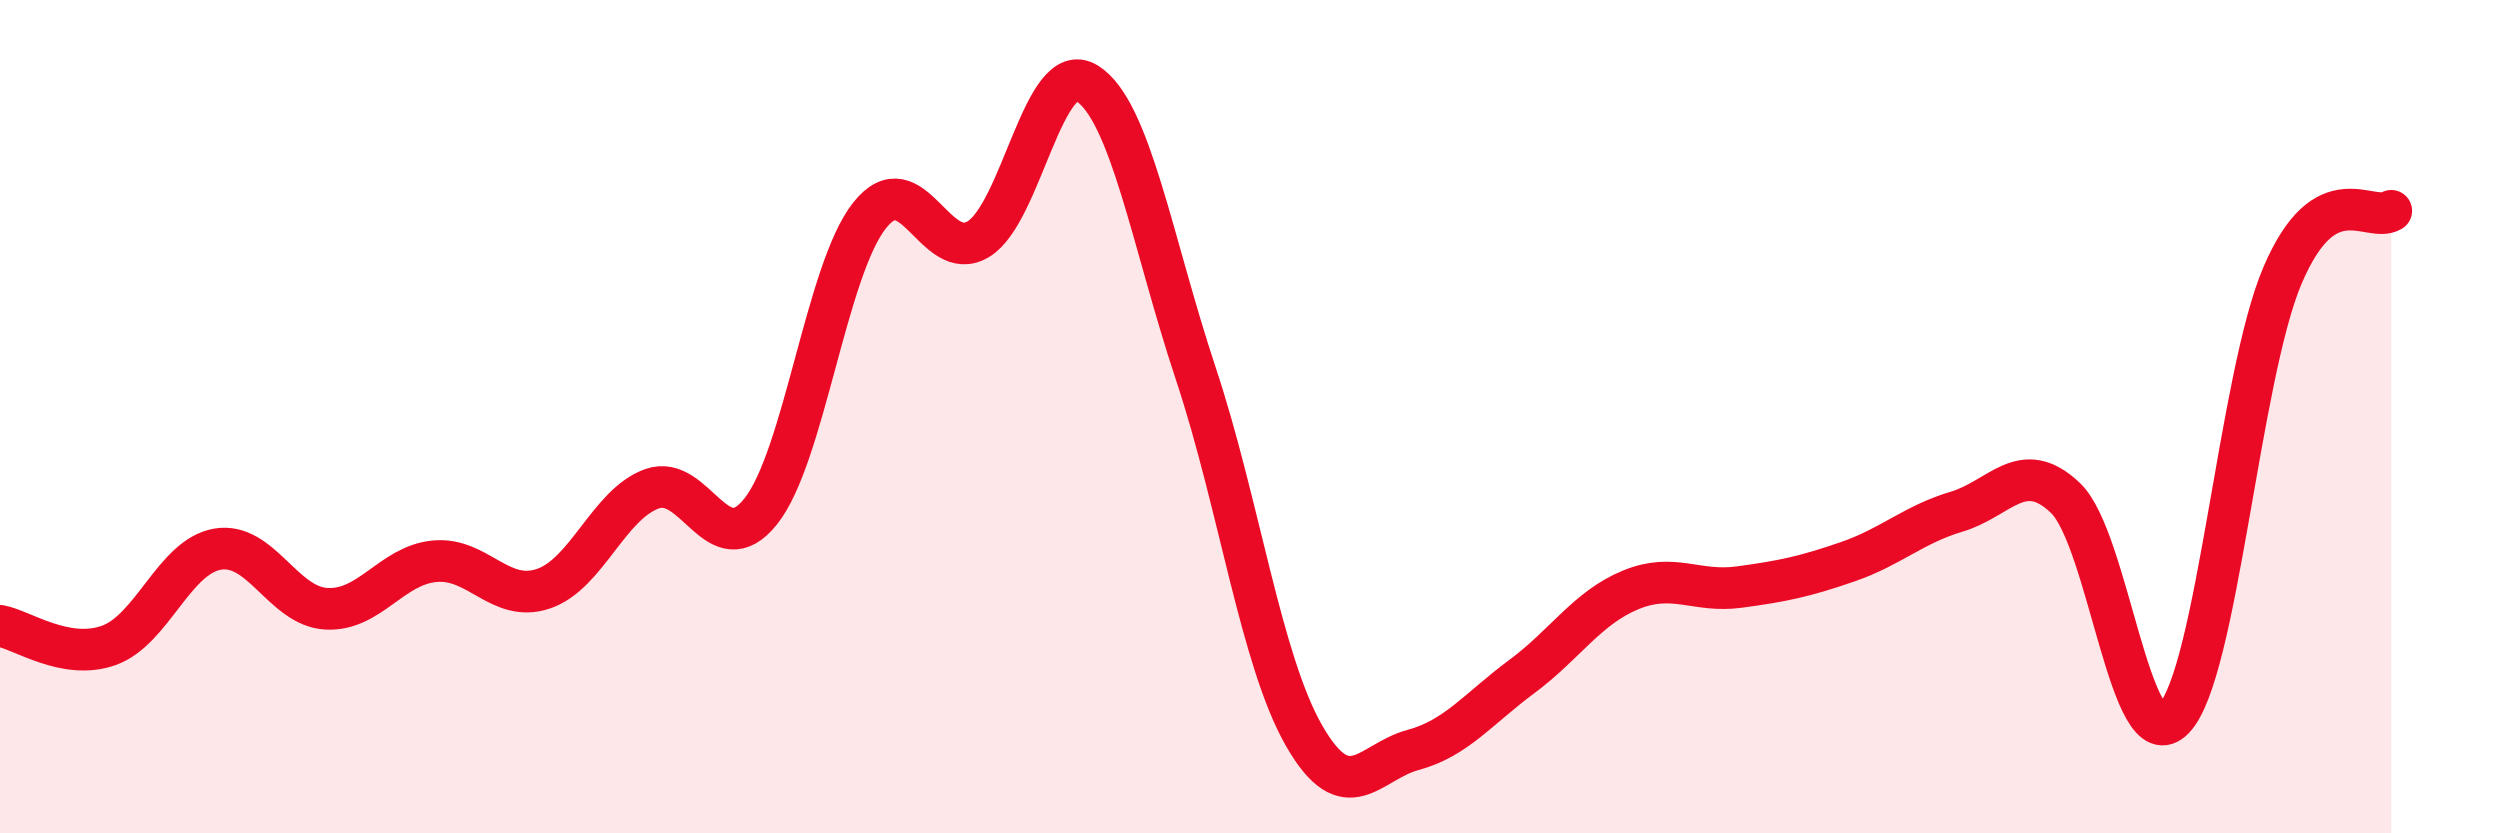 
    <svg width="60" height="20" viewBox="0 0 60 20" xmlns="http://www.w3.org/2000/svg">
      <path
        d="M 0,15.02 C 0.52,15.11 1.57,15.86 2.61,15.49 C 3.65,15.12 4.18,13.36 5.22,13.18 C 6.26,13 6.79,14.55 7.83,14.61 C 8.87,14.67 9.39,13.57 10.43,13.47 C 11.47,13.37 12,14.48 13.04,14.13 C 14.08,13.78 14.61,12.1 15.65,11.73 C 16.69,11.36 17.22,13.58 18.26,12.27 C 19.3,10.96 19.83,6.48 20.87,5.17 C 21.91,3.86 22.44,6.37 23.48,5.74 C 24.52,5.11 25.05,1.35 26.09,2 C 27.13,2.65 27.66,5.84 28.7,8.97 C 29.74,12.1 30.26,15.85 31.3,17.66 C 32.34,19.47 32.87,18.28 33.91,18 C 34.95,17.72 35.48,17.01 36.52,16.24 C 37.56,15.47 38.09,14.59 39.13,14.16 C 40.17,13.73 40.7,14.23 41.74,14.09 C 42.78,13.95 43.31,13.84 44.35,13.48 C 45.39,13.12 45.92,12.59 46.96,12.28 C 48,11.97 48.53,10.96 49.57,11.95 C 50.61,12.94 51.13,18.32 52.17,17.25 C 53.21,16.18 53.74,9.05 54.78,6.61 C 55.82,4.17 56.87,5.37 57.39,5.06L57.39 20L0 20Z"
        fill="#EB0A25"
        opacity="0.1"
        stroke-linecap="round"
        stroke-linejoin="round"
      />
      <path
        d="M 0,15.02 C 0.52,15.11 1.57,15.86 2.61,15.49 C 3.65,15.12 4.18,13.36 5.22,13.18 C 6.26,13 6.79,14.55 7.83,14.61 C 8.87,14.67 9.39,13.57 10.43,13.47 C 11.47,13.37 12,14.48 13.04,14.13 C 14.08,13.78 14.61,12.1 15.65,11.73 C 16.69,11.36 17.22,13.58 18.26,12.27 C 19.3,10.96 19.83,6.48 20.87,5.17 C 21.91,3.86 22.44,6.37 23.48,5.74 C 24.52,5.11 25.05,1.35 26.09,2 C 27.13,2.65 27.66,5.84 28.7,8.97 C 29.74,12.1 30.26,15.85 31.3,17.66 C 32.34,19.47 32.87,18.28 33.91,18 C 34.95,17.72 35.48,17.01 36.52,16.24 C 37.56,15.47 38.09,14.59 39.13,14.16 C 40.17,13.73 40.7,14.23 41.74,14.09 C 42.78,13.95 43.31,13.84 44.35,13.48 C 45.39,13.12 45.92,12.59 46.96,12.28 C 48,11.97 48.53,10.96 49.57,11.95 C 50.61,12.94 51.13,18.32 52.17,17.25 C 53.21,16.18 53.74,9.05 54.78,6.61 C 55.82,4.17 56.87,5.37 57.39,5.06"
        stroke="#EB0A25"
        stroke-width="1"
        fill="none"
        stroke-linecap="round"
        stroke-linejoin="round"
      />
    </svg>
  